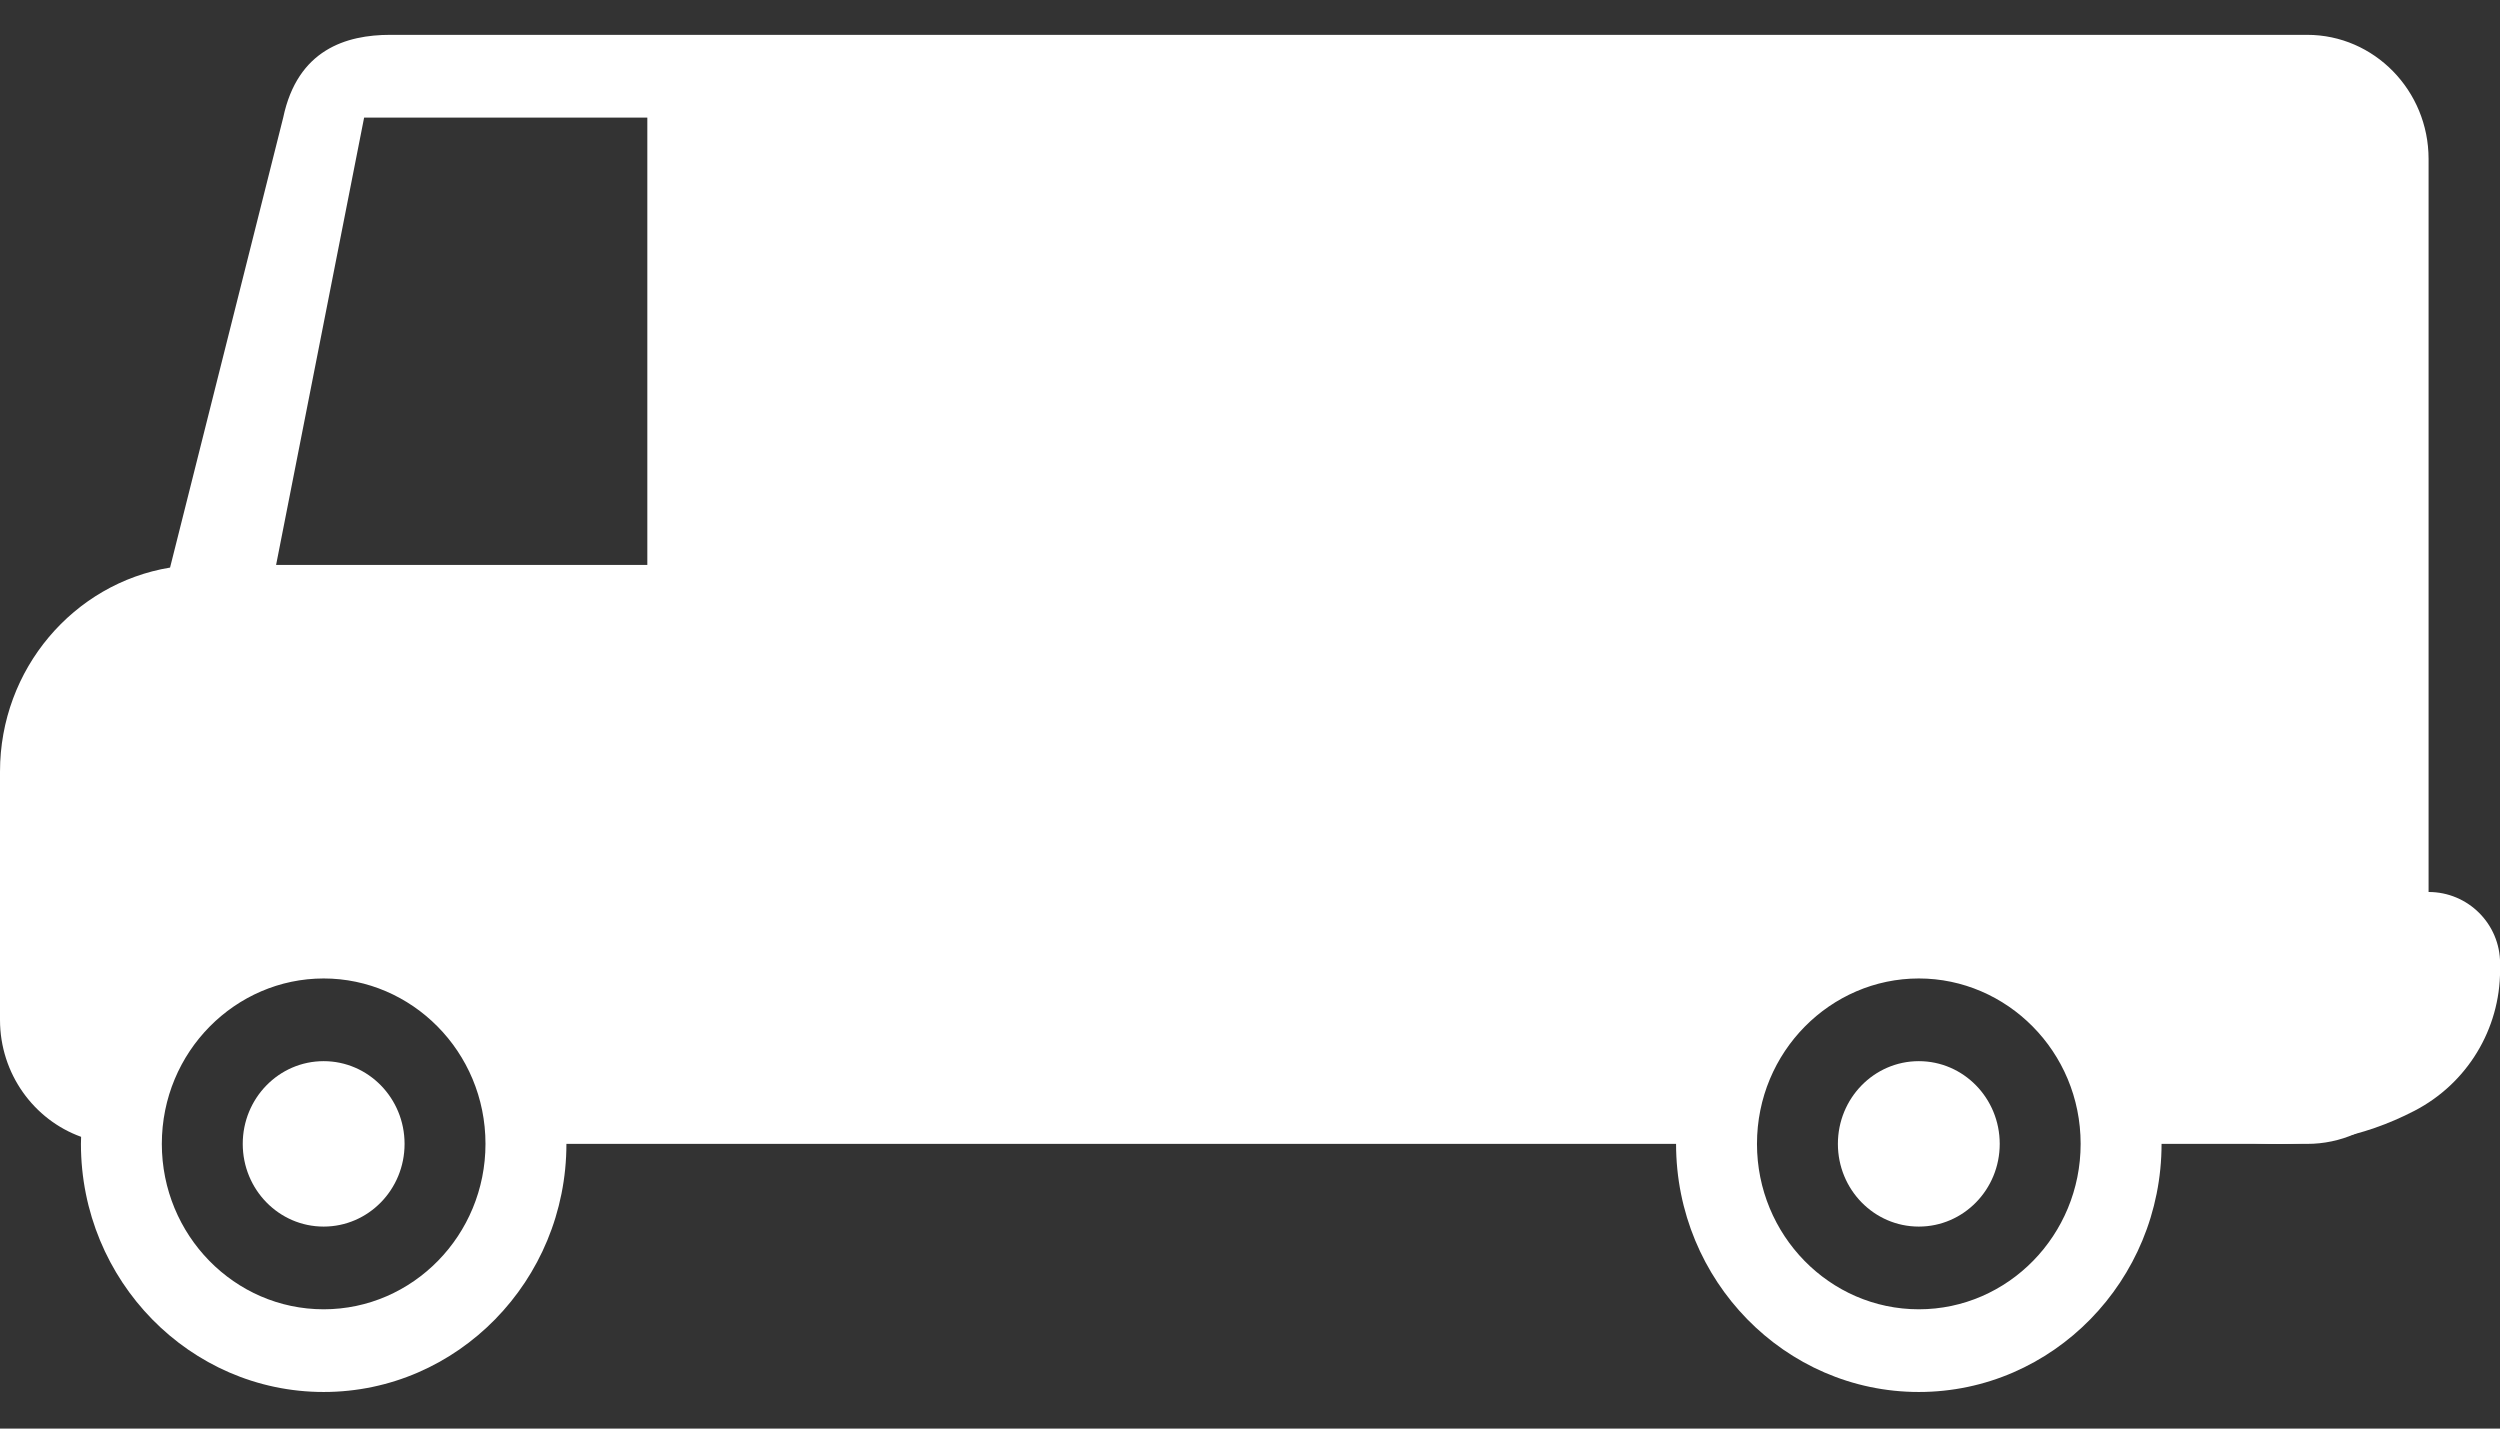 <?xml version="1.0" encoding="UTF-8" standalone="no"?>
<!-- Created with Inkscape (http://www.inkscape.org/) -->

<svg
   xmlns:dc="http://purl.org/dc/elements/1.1/"
   xmlns:cc="http://creativecommons.org/ns#"
   xmlns:rdf="http://www.w3.org/1999/02/22-rdf-syntax-ns#"
   xmlns:svg="http://www.w3.org/2000/svg"
   xmlns="http://www.w3.org/2000/svg"
   xmlns:sodipodi="http://sodipodi.sourceforge.net/DTD/sodipodi-0.dtd"
   xmlns:inkscape="http://www.inkscape.org/namespaces/inkscape"
   id="svg2"
   version="1.1"
   inkscape:version="0.91 r13725"
   xml:space="preserve"
   width="43.75"
   height="25"
   viewBox="0 0 43.75 25"
   sodipodi:docname="FOODTRUCK v2.svg"
   inkscape:export-filename="/home/iomedia/Téléchargements/FOODTRUCK v2.eps.png"
   inkscape:export-xdpi="149.97"
   inkscape:export-ydpi="149.97"><rect x="0" y="0" width="43.75" height="25" fill="#333333" stroke="none"/><defs
     id="defs6"><clipPath
       clipPathUnits="userSpaceOnUse"
       id="clipPath18"><path
         d="m 45.312,51.438 c 6.258,0 11.328,-5.184 11.328,-11.582 0,-6.399 -5.07,-11.578 -11.328,-11.578 -6.258,0 -11.328,5.18 -11.328,11.578 0,6.398 5.07,11.582 11.328,11.582 z"
         id="path20"
         inkscape:connector-curvature="0"
         style="clip-rule:evenodd" /></clipPath><clipPath
       clipPathUnits="userSpaceOnUse"
       id="clipPath24"><path
         d="M 0,0 350,0 350,200 0,200 0,0 Z"
         id="path26"
         inkscape:connector-curvature="0" /></clipPath><clipPath
       clipPathUnits="userSpaceOnUse"
       id="clipPath34"><path
         d="m 268.633,51.438 c 6.258,0 11.328,-5.184 11.328,-11.582 0,-6.399 -5.07,-11.578 -11.328,-11.578 -6.258,0 -11.328,5.18 -11.328,11.578 0,6.398 5.07,11.582 11.328,11.582 z"
         id="path36"
         inkscape:connector-curvature="0"
         style="clip-rule:evenodd" /></clipPath><clipPath
       clipPathUnits="userSpaceOnUse"
       id="clipPath40"><path
         d="M 0,0 350,0 350,200 0,200 0,0 Z"
         id="path42"
         inkscape:connector-curvature="0" /></clipPath><clipPath
       clipPathUnits="userSpaceOnUse"
       id="clipPath50"><path
         d="m 23.809,120.539 15.84,63 c 2.004,9.535 8.844,11.582 14.973,11.582 5.996,0 43.625,0 52.996,0 l 215.391,0 c 9.371,0 16.992,-7.793 16.992,-17.371 l 0,-120.523 c 0,-9.578 -7.621,-17.371 -16.992,-17.371 l -20.391,0 c 0,-19.152 -15.246,-34.734 -33.984,-34.734 -18.738,0 -33.985,15.582 -33.985,34.734 l -155.351,0 c 0,-19.152 -15.246,-34.734 -33.984,-34.734 -18.738,0 -33.984,15.582 -33.984,34.734 0,0.332 0.016,0.66 0.024,0.988 C 4.75,43.227 0,49.668 0,57.227 L 0,91.961 C 0,106.355 10.328,118.32 23.809,120.539 Z m 27.168,63 -12.324,-62.629 51.973,0 0,62.629 -39.648,0 z M 268.633,16.699 c 12.492,0 22.656,10.391 22.656,23.156 0,12.945 -10.348,23.16 -22.656,23.16 -12.336,0 -22.656,-10.242 -22.656,-23.16 0,-12.766 10.164,-23.156 22.656,-23.156 z m -32.039,34.738 c 4.73,13.66 17.535,23.156 32.039,23.156 14.512,0 27.32,-9.504 32.043,-23.156 l 22.332,0 c 3.125,0 5.664,2.594 5.664,5.789 l 0,120.523 c 0,3.195 -2.539,5.789 -5.664,5.789 l -215.391,0 c -3.125,0 -5.664,-2.594 -5.664,-5.789 l 0,-126.312 134.641,0 z M 45.312,16.699 c 12.492,0 22.656,10.391 22.656,23.156 0,12.945 -10.348,23.16 -22.656,23.16 -12.336,0 -22.656,-10.242 -22.656,-23.16 0,-12.766 10.164,-23.156 22.656,-23.156 z m 0,57.895 c 14.512,0 27.32,-9.504 32.043,-23.156 l 13.27,0 0,57.895 -62.305,0 c -7.383,0 -13.68,-4.84 -16.02,-11.582 l 4.648,0 c 3.129,0 5.664,-2.59 5.664,-5.789 0,-3.195 -2.535,-5.789 -5.664,-5.789 l -5.621,0 0,-28.945 c 0,-1.926 0.93,-3.633 2.348,-4.684 5.023,13.066 17.523,22.051 31.637,22.051 z"
         id="path52"
         inkscape:connector-curvature="0" /></clipPath><clipPath
       clipPathUnits="userSpaceOnUse"
       id="clipPath56"><path
         d="M 0,0 350,0 350,200 0,200 0,0 Z"
         id="path58"
         inkscape:connector-curvature="0" /></clipPath><clipPath
       clipPathUnits="userSpaceOnUse"
       id="clipPath66"><path
         d="M 0,0 350,0 350,200 0,200 0,0 Z"
         id="path68"
         inkscape:connector-curvature="0" /></clipPath><clipPath
       clipPathUnits="userSpaceOnUse"
       id="clipPath72"><path
         d="m 319.973,75.121 c 6.679,0 13.359,0 20.039,0 l 0,0 c 5.523,0 10,-4.477 10,-10 l 0,0 0,-0.926 c 0,-8.289 -4.617,-15.887 -11.977,-19.703 -7.269,-3.773 -15.109,-5.25 -23.508,-4.426 -13.226,1.297 -17.422,10.891 -12.582,28.789 12.016,4.176 18.028,6.266 18.028,6.266 z"
         id="path74"
         inkscape:connector-curvature="0"
         style="clip-rule:evenodd" /></clipPath><clipPath
       clipPathUnits="userSpaceOnUse"
       id="clipPath78"><path
         d="M 0,0 350,0 350,200 0,200 0,0 Z"
         id="path80"
         inkscape:connector-curvature="0" /></clipPath><clipPath
       clipPathUnits="userSpaceOnUse"
       id="clipPath88"><path
         d="m 18.812,113.902 77.809,0.871 0,62.415 2.07,8.015 9.704,4.797 214.585,0 8.739,-4.797 2.687,-8.015 0,-119.082 -2.687,-8.895 -8.739,-2.434 -26.621,0 -8.984,13.223 -9.332,7.746 -11.645,0 -15.847,-3.457 -7.848,-17.512 -164.648,0 -7.996,0 L 62.637,62.379 50,70 34.316,67.746 22.961,60 15.238,44.605 7.883,49.211 3.984,64.289 5.996,99.844 18.812,113.902 Z"
         id="path90"
         inkscape:connector-curvature="0"
         style="clip-rule:evenodd" /></clipPath><clipPath
       clipPathUnits="userSpaceOnUse"
       id="clipPath94"><path
         d="M 0,0 350,0 350,200 0,200 0,0 Z"
         id="path96"
         inkscape:connector-curvature="0" /></clipPath></defs><sodipodi:namedview
     pagecolor="#ffffff"
     bordercolor="#666666"
     borderopacity="1"
     objecttolerance="10"
     gridtolerance="10"
     guidetolerance="10"
     inkscape:pageopacity="0"
     inkscape:pageshadow="2"
     inkscape:window-width="2493"
     inkscape:window-height="1416"
     id="namedview4"
     showgrid="false"
     inkscape:zoom="31.268571"
     inkscape:cx="24.451646"
     inkscape:cy="9.4305537"
     inkscape:window-x="67"
     inkscape:window-y="24"
     inkscape:window-maximized="1"
     inkscape:current-layer="g10" /><g
     id="g10"
     inkscape:groupmode="layer"
     inkscape:label="ink_ext_XXXXXX"
     transform="matrix(1.25,0,0,-1.25,0,25)"><g
       id="g12"
       transform="scale(0.1,0.1)"
       inkscape:export-xdpi="149.97"
       inkscape:export-ydpi="149.97"><g
         id="g14"><g
           id="g16"
           clip-path="url(#clipPath18)"><g
             id="g22"
             clip-path="url(#clipPath24)"><path
               d="m 0,0 106.641,0 0,101.438 L 0,101.438 0,0 Z"
               style="fill:#ffffff;fill-opacity:1;fill-rule:nonzero;stroke:none"
               id="path28"
               inkscape:connector-curvature="0" /></g></g></g><g
         id="g30"><g
           id="g32"
           clip-path="url(#clipPath34)"><g
             id="g38"
             clip-path="url(#clipPath40)"><path
               d="m 207.305,0 122.656,0 0,101.438 -122.656,0 0,-101.438 z"
               style="fill:#ffffff;fill-opacity:1;fill-rule:nonzero;stroke:none"
               id="path44"
               inkscape:connector-curvature="0" /></g></g></g><g
         id="g46"><g
           id="g48"
           clip-path="url(#clipPath50)"><g
             id="g54"
             clip-path="url(#clipPath56)"><path
               d="m 0,0 390,0 0,245.121 -390,0 L 0,0 Z"
               style="fill:#ffffff;fill-opacity:1;fill-rule:nonzero;stroke:none"
               id="path60"
               inkscape:connector-curvature="0" /></g></g></g><g
         id="g62"><g
           id="g64"
           clip-path="url(#clipPath66)"><g
             id="g70"
             clip-path="url(#clipPath72)"><g
               id="g76"
               clip-path="url(#clipPath78)"><path
                 d="m 250,0 150.012,0 0,125.121 -150.012,0 L 250,0 Z"
                 style="fill:#ffffff;fill-opacity:1;fill-rule:nonzero;stroke:none"
                 id="path82"
                 inkscape:connector-curvature="0" /></g></g></g></g><g
         id="g84"><g
           id="g86"
           clip-path="url(#clipPath88)"><g
             id="g92"
             clip-path="url(#clipPath94)"><path
               d="m 0,0 384.406,0 0,240 L 0,240 0,0 Z"
               style="fill:#ffffff;fill-opacity:1;fill-rule:nonzero;stroke:none"
               id="path98"
               inkscape:connector-curvature="0" /></g></g></g></g></g></svg>
